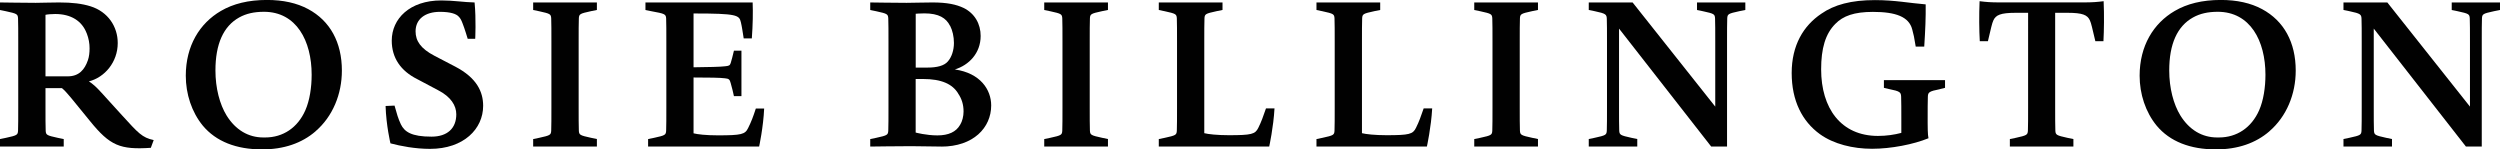 <svg viewBox="0 0 519.4 31.04" xmlns="http://www.w3.org/2000/svg" data-name="Layer 2" id="Layer_2">
  <defs>
    <style>
      .cls-1 {
        fill: #010101;
        stroke-width: 0px;
      }
    </style>
  </defs>
  <g data-name="Layer 1" id="Layer_1-2">
    <g>
      <path d="m31.34,30.71c-6.37.42-8.48-.42-12.65-5.57l-3.96-4.85c-.93-1.1-1.27-1.48-1.86-1.98h-3.42v4.09c0,2.02,0,3.75.04,4.72.04.93.21,1.01,2.53,1.52l1.22.25v1.56H0v-1.56l1.22-.25c2.32-.51,2.49-.59,2.53-1.52.04-.97.04-2.7.04-4.72v-13.83c0-2.02,0-3.75-.04-4.72-.04-.93-.21-1.01-2.53-1.52l-1.22-.25V.51s5.48.08,7.42.08c1.69,0,2.49-.08,4.85-.08,2.78,0,4.77.25,6.54.8,3.63,1.14,5.65,4.22,5.65,7.63,0,3.96-2.7,7.13-5.99,7.97.8.51,1.48,1.1,2.66,2.4l4.18,4.6c3.42,3.75,4.22,4.68,6.62,5.19l-.59,1.6ZM18.01,6.92c-.97-2.57-3.25-4.01-6.54-4.01-.8,0-1.69.08-2.02.17v12.78h4.64c2.32,0,3.5-1.39,4.18-3.37.25-.72.34-1.6.34-2.45,0-1.01-.17-2.02-.59-3.12Z" class="cls-1"></path>
      <path d="m65.55,27.29c-2.83,2.45-6.58,3.75-11.09,3.75-5.36,0-9.57-1.64-12.32-4.93-2.32-2.83-3.54-6.58-3.54-10.38,0-6.2,2.87-10.88,7.3-13.46,2.53-1.48,5.69-2.28,9.57-2.28,3.33,0,6.2.63,8.56,1.9,4.56,2.45,7,6.92,7,12.78,0,4.89-1.9,9.53-5.48,12.61ZM54.84,2.45c-2.07,0-3.71.38-5.15,1.18-3.25,1.81-4.93,5.48-4.93,11.01,0,3.67.89,7.04,2.32,9.36,1.86,2.99,4.51,4.56,7.63,4.56h.38c3.71,0,6.75-2.02,8.35-5.65.89-2.02,1.31-4.72,1.31-7.38,0-7.04-3.16-13.08-9.91-13.08Z" class="cls-1"></path>
      <path d="m81.12,29.78s-.89-3.71-1.01-7.76l1.86-.08c.51,1.81.72,2.61,1.31,3.88.76,1.56,2.19,2.57,6.37,2.57,3.29,0,5.15-1.73,5.15-4.64,0-1.81-1.1-3.63-3.8-5.02l-4.3-2.28c-3.46-1.73-5.31-4.43-5.31-8.01,0-4.56,3.75-8.35,10.29-8.35,2.57,0,4.77.38,6.92.42.34,3.54.13,7.55.13,7.55h-1.56s-.67-2.24-1.05-3.16c-.25-.67-.46-1.1-.8-1.43-.51-.59-1.73-1.01-3.92-1.01-3.08,0-5.06,1.52-5.06,4.05,0,1.98,1.05,3.59,3.96,5.1l4.3,2.24c4.43,2.32,5.78,5.19,5.78,8.14,0,4.77-4.01,8.94-11.05,8.94-3.08,0-6.12-.59-8.18-1.14Z" class="cls-1"></path>
      <path d="m110.77,30.45v-1.56l1.22-.25c2.32-.51,2.49-.59,2.53-1.52.04-.97.04-2.7.04-4.72v-13.83c0-2.02,0-3.75-.04-4.72-.04-.93-.21-1.01-2.53-1.52l-1.22-.25V.51h13.24v1.56l-1.22.25c-2.32.51-2.49.59-2.53,1.52-.04.97-.04,2.7-.04,4.72v13.83c0,2.02,0,3.75.04,4.72.04.93.21,1.01,2.53,1.52l1.22.25v1.56h-13.24Z" class="cls-1"></path>
      <path d="m157.72,30.45h-23.07v-1.56l1.22-.25c2.32-.51,2.49-.59,2.53-1.52.04-.97.04-2.7.04-4.72v-13.83c0-2.02,0-3.75-.04-4.72-.04-.93-.3-1.01-3.08-1.52l-1.22-.25V.51h22.27c.08,2.07.04,4.64-.17,7.47h-1.69c-.25-1.52-.34-2.32-.59-3.37-.34-1.48-.84-1.81-9.83-1.81v11.18c3.08-.04,5.53-.08,6.54-.21.76-.08,1.01-.13,1.18-.67.25-.89.38-1.31.67-2.57h1.56v9.45h-1.56c-.21-1.01-.34-1.48-.67-2.7-.21-.76-.34-.93-1.18-1.01-.89-.13-3.37-.17-6.54-.17v11.6c.8.21,2.57.42,5.06.42,4.93,0,5.65-.21,6.28-1.52.67-1.35,1.01-2.24,1.6-4.05h1.73c-.17,3.88-1.05,7.93-1.05,7.93Z" class="cls-1"></path>
      <path d="m195.56,30.45c-2.57,0-3.63-.08-6.28-.08s-8.48.08-8.48.08v-1.56l1.22-.25c2.32-.51,2.49-.59,2.53-1.52.04-.97.04-2.7.04-4.72v-13.83c0-2.02,0-3.75-.04-4.72-.04-.93-.21-1.01-2.53-1.52l-1.22-.25V.51s5.4.08,7.55.08c1.52,0,3.37-.08,5.4-.08,3.04,0,4.93.42,6.45,1.14,2.32,1.14,3.54,3.33,3.54,5.82,0,3.59-2.45,6.07-5.36,6.96,5.31.76,7.55,4.22,7.55,7.47,0,4.64-3.71,8.56-10.38,8.56Zm1.81-25.1c-.8-1.6-2.32-2.57-5.31-2.57-1.05,0-1.81.08-1.81.08v11.18h2.45c1.98,0,3.46-.38,4.22-1.27.8-.89,1.27-2.36,1.27-3.84,0-1.35-.3-2.61-.8-3.59Zm1.69,14.05c-1.18-1.9-3.37-2.99-7.34-2.99h-1.48v11.13s2.19.59,4.51.59,3.88-.72,4.72-2.19c.46-.72.72-1.81.72-2.78,0-1.43-.38-2.66-1.14-3.75Z" class="cls-1"></path>
      <path d="m216.95,30.45v-1.56l1.22-.25c2.32-.51,2.49-.59,2.53-1.52.04-.97.04-2.7.04-4.72v-13.83c0-2.02,0-3.75-.04-4.72-.04-.93-.21-1.01-2.53-1.52l-1.22-.25V.51h13.24v1.56l-1.22.25c-2.32.51-2.49.59-2.53,1.52-.04.97-.04,2.7-.04,4.72v13.83c0,2.02,0,3.75.04,4.72.04.93.21,1.01,2.53,1.52l1.22.25v1.56h-13.24Z" class="cls-1"></path>
      <path d="m263.69,30.45h-22.94v-1.56l1.22-.25c2.32-.51,2.49-.59,2.53-1.52.04-.97.04-2.7.04-4.72v-13.83c0-2.02,0-3.75-.04-4.72-.04-.93-.21-1.01-2.53-1.52l-1.22-.25V.51h13.24v1.56l-1.22.25c-2.32.51-2.49.59-2.53,1.52-.04.97-.04,2.7-.04,4.72v19.11c.8.21,2.7.42,5.1.42,4.72,0,5.48-.21,6.12-1.52.67-1.35.97-2.24,1.6-4.05h1.77c-.21,3.88-1.1,7.93-1.1,7.93Z" class="cls-1"></path>
      <path d="m296.46,30.45h-22.95v-1.56l1.22-.25c2.32-.51,2.49-.59,2.53-1.52.04-.97.04-2.7.04-4.72v-13.83c0-2.02,0-3.75-.04-4.72-.04-.93-.21-1.01-2.53-1.52l-1.22-.25V.51h13.24v1.56l-1.22.25c-2.32.51-2.49.59-2.53,1.52-.04.97-.04,2.7-.04,4.72v19.11c.8.21,2.7.42,5.1.42,4.72,0,5.48-.21,6.12-1.52.67-1.35.97-2.24,1.6-4.05h1.77c-.21,3.88-1.1,7.93-1.1,7.93Z" class="cls-1"></path>
      <path d="m306.29,30.45v-1.56l1.22-.25c2.32-.51,2.49-.59,2.53-1.52.04-.97.04-2.7.04-4.72v-13.83c0-2.02,0-3.75-.04-4.72-.04-.93-.21-1.01-2.53-1.52l-1.22-.25V.51h13.24v1.56l-1.22.25c-2.32.51-2.49.59-2.53,1.52-.04.97-.04,2.7-.04,4.72v13.83c0,2.02,0,3.75.04,4.72.04.93.21,1.01,2.53,1.52l1.22.25v1.56h-13.24Z" class="cls-1"></path>
      <path d="m362.6,2.07l-1.22.25c-2.32.51-2.49.59-2.53,1.52-.04.97-.04,2.7-.04,4.72v21.89h-3.29l-19.15-24.51v16.45c0,2.02,0,3.75.04,4.72.04.93.25,1.01,2.53,1.52l1.22.25v1.56h-10.08v-1.56l1.22-.25c2.32-.51,2.49-.59,2.53-1.52.04-.97.04-2.7.04-4.72v-13.83c0-2.02,0-3.67-.04-4.64-.04-.93-.17-1.1-2.53-1.6l-1.22-.25V.51h9.11l17.17,21.64v-13.58c0-2.02,0-3.75-.04-4.72-.04-.93-.21-1.01-2.53-1.52l-1.22-.25V.51h10.04v1.56Z" class="cls-1"></path>
      <path d="m403.06,18.52c-2.36.46-2.49.67-2.53,1.6-.04.97-.04,2.7-.04,4.72v.72c0,.42,0,2.49.17,3.16-3.08,1.27-7.76,2.19-11.72,2.19s-7.97-.97-10.84-3.04c-3.67-2.66-5.86-6.92-5.86-12.7s2.45-9.83,6.16-12.32c2.66-1.86,6.2-2.83,11.14-2.83,4.18,0,7.21.63,10.54.89.04,2.66-.08,5.36-.3,8.77h-1.77c-.3-1.9-.46-2.62-.72-3.54-.67-2.66-3.42-3.67-8.18-3.67-3.88,0-6.2.84-7.8,2.49-2.07,2.07-2.95,5.1-2.95,9.45,0,8.06,4.09,13.83,11.81,13.83,1.77,0,3.42-.25,4.85-.63v-2.74c0-2.02,0-3.8-.04-4.77-.04-.93-.21-1.14-2.53-1.6l-1.05-.25v-1.6h12.7v1.6l-1.01.25Z" class="cls-1"></path>
      <path d="m435.33,8.56c-.67-2.78-.84-3.71-1.14-4.34-.51-1.1-1.48-1.56-4.64-1.56h-2.57v19.74c0,2.02,0,3.75.04,4.72.04.93.25,1.01,2.53,1.52l1.22.25v1.56h-13.2v-1.56l1.22-.25c2.28-.51,2.49-.59,2.53-1.52.04-.97.04-2.7.04-4.72V2.66h-2.57c-3.16,0-4.13.46-4.64,1.56-.3.63-.51,1.69-1.14,4.34h-1.69c-.13-2.24-.17-5.48-.04-8.31,1.35.17,2.36.25,4.09.25h17.59c1.73,0,2.74-.08,4.09-.25.13,2.83.08,6.07-.04,8.31h-1.69Z" class="cls-1"></path>
      <path d="m471.48,27.29c-2.83,2.45-6.58,3.75-11.09,3.75-5.36,0-9.57-1.64-12.32-4.93-2.32-2.83-3.54-6.58-3.54-10.38,0-6.2,2.87-10.88,7.3-13.46,2.53-1.48,5.69-2.28,9.57-2.28,3.33,0,6.2.63,8.56,1.9,4.56,2.45,7,6.92,7,12.78,0,4.89-1.9,9.53-5.48,12.61Zm-10.71-24.84c-2.07,0-3.71.38-5.15,1.18-3.25,1.81-4.94,5.48-4.94,11.01,0,3.67.89,7.04,2.32,9.36,1.86,2.99,4.51,4.56,7.63,4.56h.38c3.71,0,6.75-2.02,8.35-5.65.89-2.02,1.31-4.72,1.31-7.38,0-7.04-3.16-13.08-9.91-13.08Z" class="cls-1"></path>
      <path d="m519.4,2.07l-1.22.25c-2.32.51-2.49.59-2.53,1.52-.04.97-.04,2.7-.04,4.72v21.89h-3.29l-19.15-24.51v16.45c0,2.02,0,3.75.04,4.72.04.93.25,1.01,2.53,1.52l1.22.25v1.56h-10.08v-1.56l1.22-.25c2.32-.51,2.49-.59,2.53-1.52.04-.97.04-2.7.04-4.72v-13.83c0-2.02,0-3.67-.04-4.64-.04-.93-.17-1.1-2.53-1.6l-1.22-.25V.51h9.11l17.17,21.64v-13.58c0-2.02,0-3.75-.04-4.72-.04-.93-.21-1.01-2.53-1.52l-1.22-.25V.51h10.04v1.56Z" class="cls-1"></path>
    </g>
  </g>
</svg>